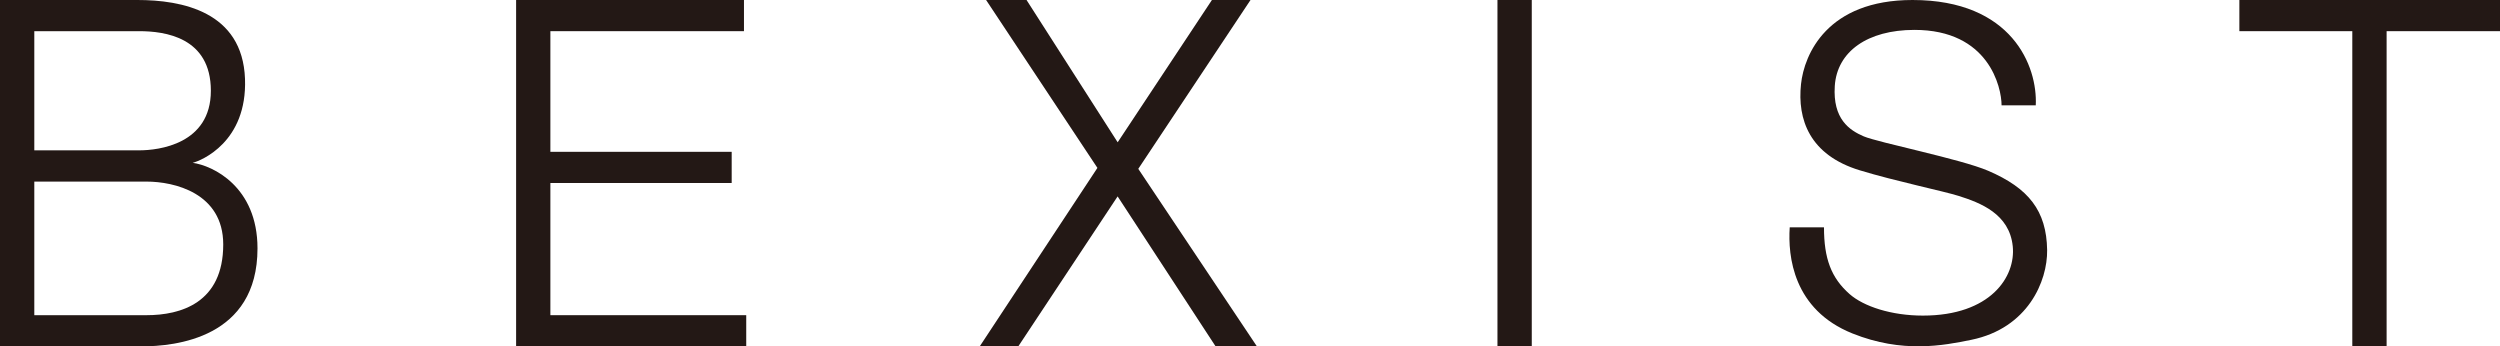 <svg viewBox="0 0 606.31 84" xmlns="http://www.w3.org/2000/svg" data-name="レイヤー 2" id="_レイヤー_2">
  <defs>
    <style>
      .cls-1 {
        fill: #231815;
      }
    </style>
  </defs>
  <g data-name="レイヤー 1" id="_レイヤー_1-2">
    <g>
      <polygon points="133.48 44.38 177.45 44.38 177.45 36.82 133.48 36.82 133.48 7.56 180.43 7.56 180.43 0 125.17 0 125.17 84 180.98 84 180.98 76.44 133.48 76.44 133.48 44.38" class="cls-1"></polygon>
      <polygon points="303.28 0 293.92 0 271.06 34.51 248.96 0 239.15 0 266.15 40.72 237.61 84 246.96 84 271.05 47.63 294.81 84 304.83 84 276.06 40.95 303.28 0" class="cls-1"></polygon>
      <rect height="84" width="8.32" y="0" x="363.17" class="cls-1"></rect>
      <polygon points="543.1 0 543.1 7.56 570.49 7.56 570.49 84 578.81 84 578.81 7.56 606.31 7.56 606.31 0 543.1 0" class="cls-1"></polygon>
      <path d="M46.73,39.49c2.1-.54,13.25-5.06,12.69-20.36C58.82,2.74,44,0,33.33,0H0v84h34.34c8.13,0,28.11-1.97,28.11-23.76,0-15.04-10.93-20.1-15.72-20.75ZM8.32,7.56h25.45c6.21,0,17.37,1.47,17.37,14.45s-12.71,14.45-17.37,14.45H8.32V7.56ZM35.54,76.44H8.32v-32.4h27.23c6.65,0,18.59,2.73,18.59,15.25,0,14.19-10.33,17.15-18.59,17.15Z" class="cls-1"></path>
      <path d="M485.42,25.55h8.3C494.19,16.09,487.98,0,463.83,0,443.11,0,437.56,13.2,436.79,20.39c-.92,8.54,2.04,17.19,14.24,20.91,8.63,2.63,20.31,5.05,23.98,6.21,5.31,1.68,12.32,4.36,13.13,12.21.76,7.41-5.4,16.82-21.79,16.82-7.67,0-14.38-2.23-17.78-5.22-4.48-3.95-6.21-8.63-6.21-16.19h-8.31c-.47,6.97.82,19.97,15.21,25.74,12.14,4.87,22.05,2.93,28.85,1.54,13.69-2.81,18.48-14.23,18.37-21.76-.14-9.55-4.5-15.03-14.32-19.24-6.59-2.83-26.68-6.85-30.16-8.34-3.47-1.49-7.54-4.2-7.02-12.23.55-8.35,7.95-13.58,19.29-13.59,18.06-.02,21.16,13.91,21.16,18.31Z" class="cls-1"></path>
    </g>
  </g>
</svg>